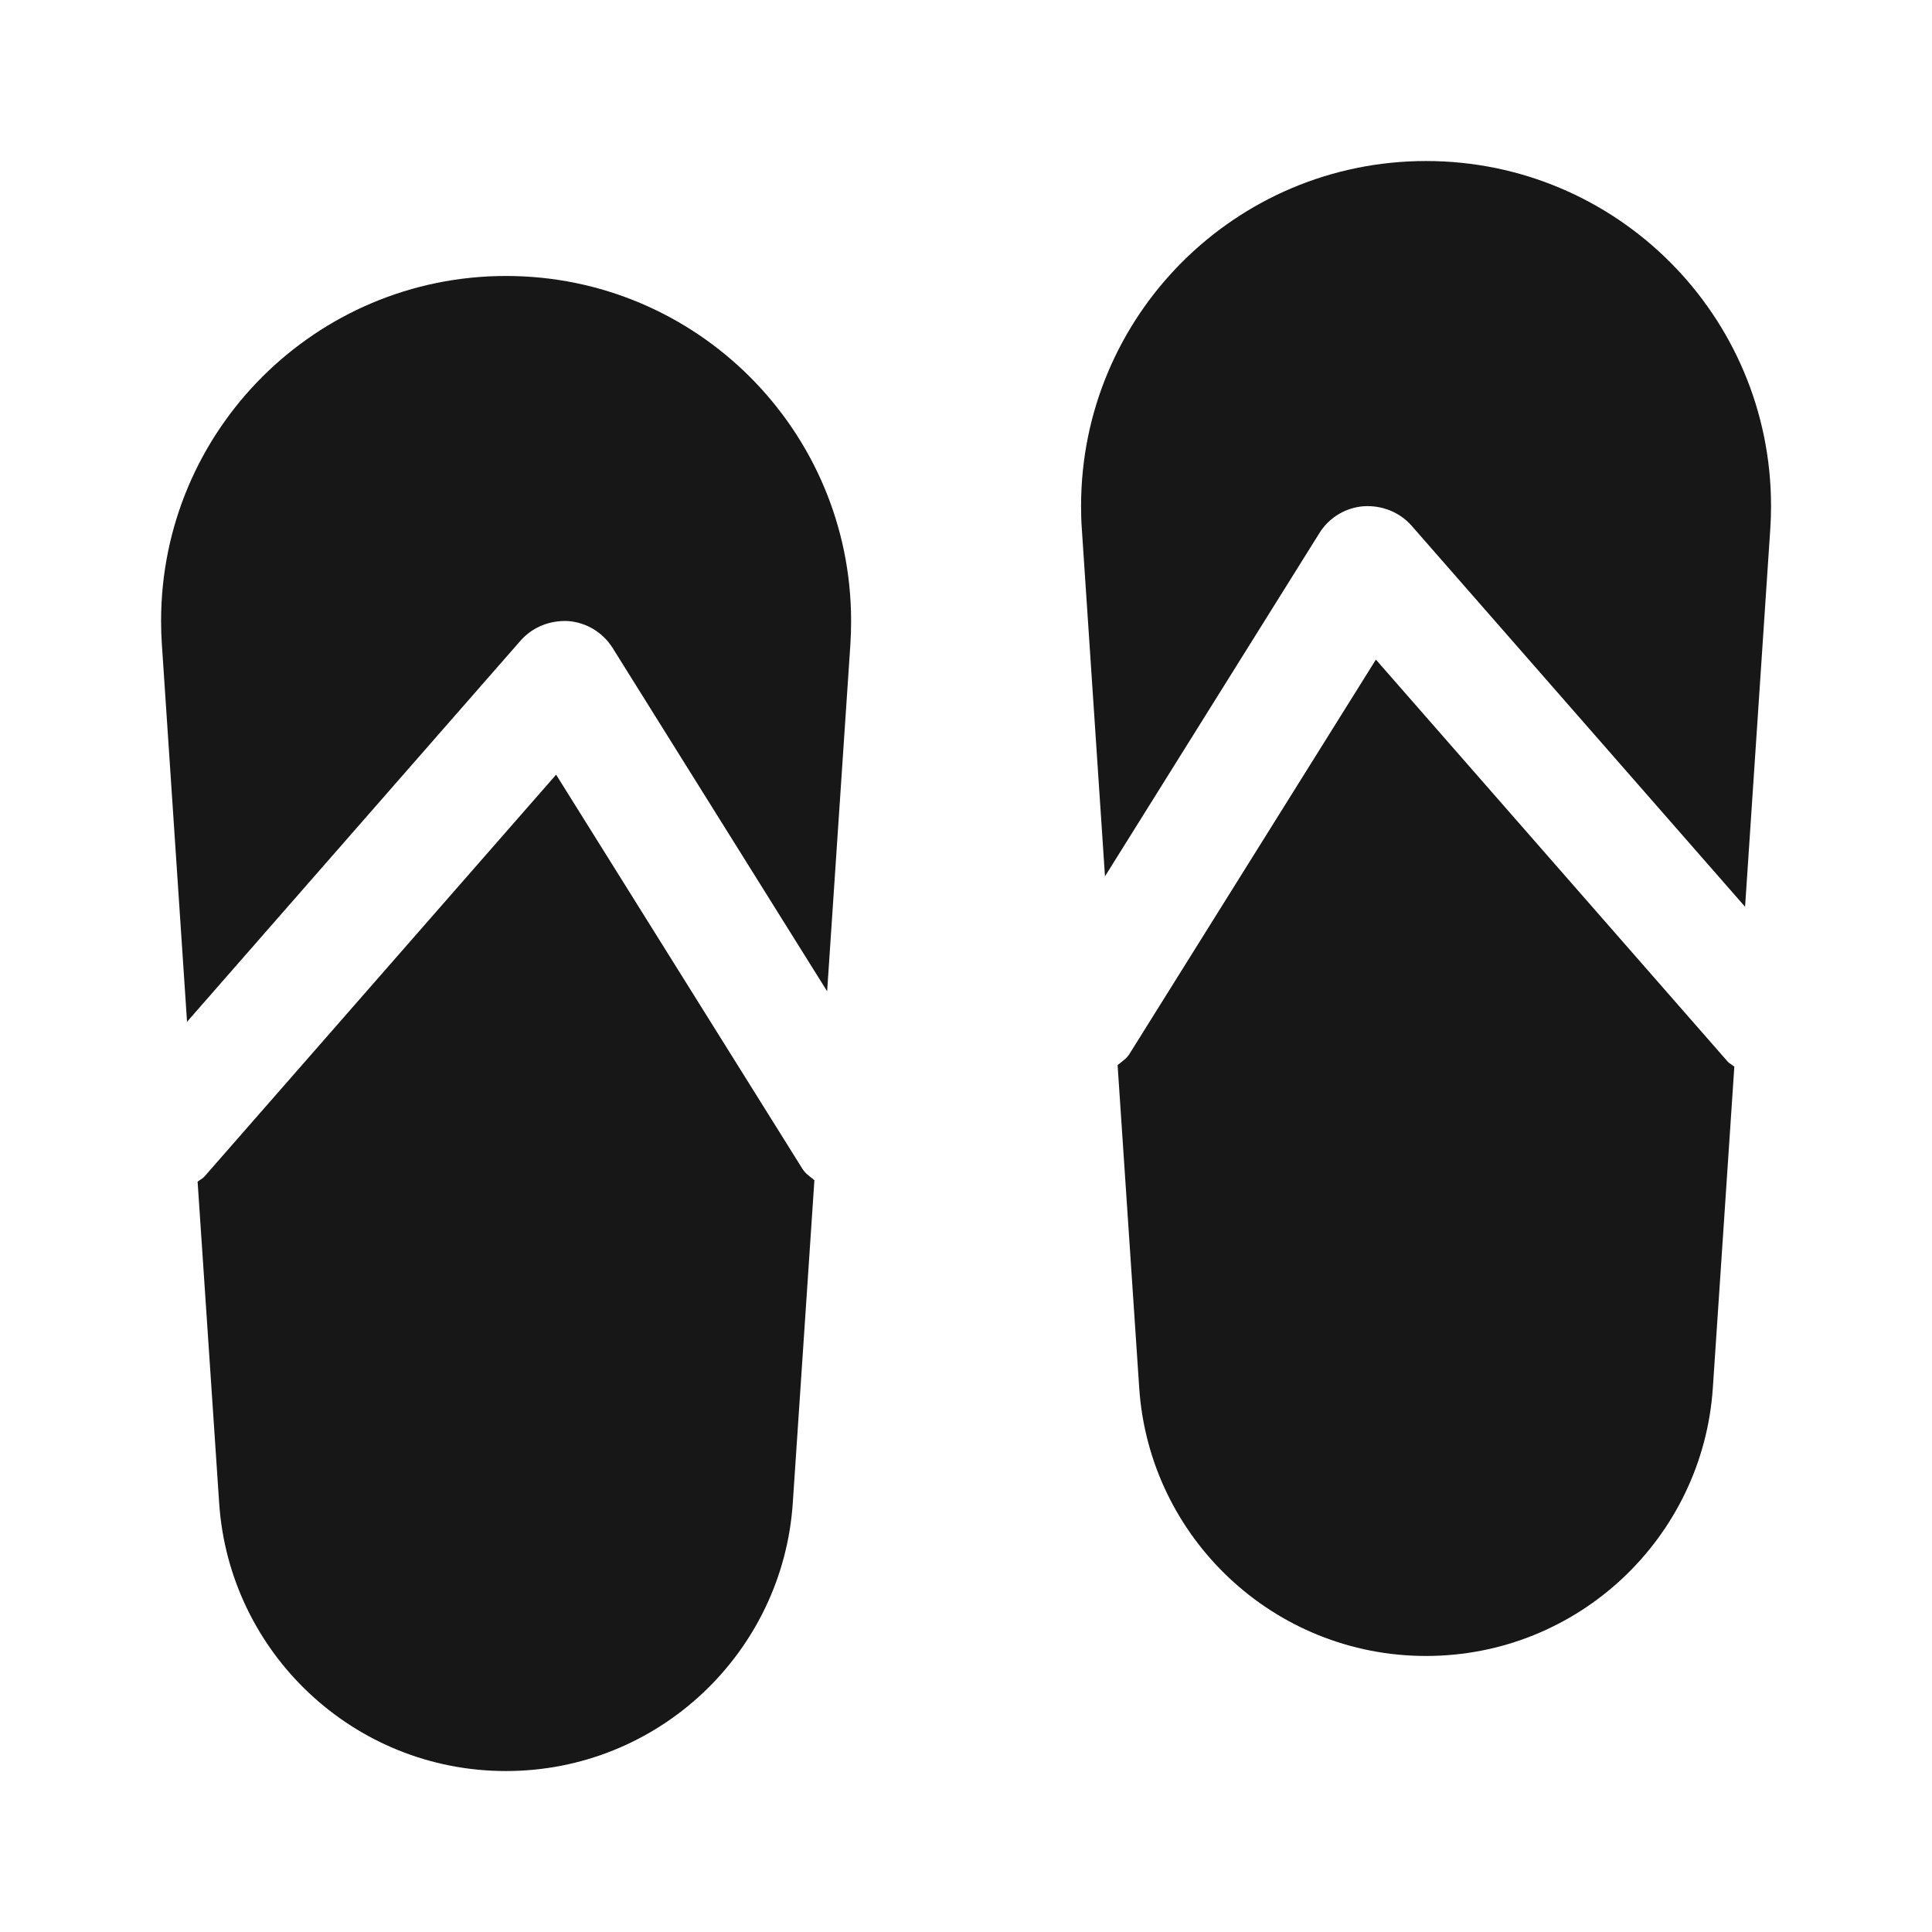 <svg width="32" height="32" viewBox="0 0 32 32" fill="none" xmlns="http://www.w3.org/2000/svg">
<mask id="mask0_35996_48434" style="mask-type:alpha" maskUnits="userSpaceOnUse" x="0" y="0" width="32" height="32">
<rect width="32" height="32" fill="#D9D9D9"/>
</mask>
<g mask="url(#mask0_35996_48434)">
<path d="M17.906 8.381C17.906 5.225 20.464 2.667 23.62 2.667C26.776 2.667 29.334 5.225 29.334 8.381C29.334 8.511 29.33 8.64 29.321 8.768L28.904 15.019L23.38 8.707C23.182 8.482 22.889 8.366 22.586 8.385C22.285 8.408 22.012 8.574 21.854 8.829L18.302 14.515L17.919 8.768C17.909 8.64 17.906 8.511 17.906 8.381Z" fill="#171717"/>
<path d="M18.707 17.457L22.789 10.925L28.612 17.579C28.633 17.603 28.658 17.62 28.683 17.636C28.698 17.646 28.712 17.655 28.726 17.666L28.37 22.988C28.204 25.468 26.142 27.428 23.62 27.428C21.098 27.428 19.035 25.468 18.869 22.988L18.511 17.642C18.529 17.626 18.549 17.611 18.568 17.596C18.619 17.556 18.671 17.515 18.707 17.457Z" fill="#171717"/>
<path d="M8.382 4.571C5.226 4.571 2.668 7.129 2.668 10.286C2.668 10.415 2.672 10.545 2.681 10.672L3.098 16.924L8.622 10.611C8.82 10.385 9.114 10.27 9.415 10.287C9.716 10.312 9.986 10.476 10.146 10.731L13.7 16.419L14.085 10.672C14.093 10.545 14.097 10.415 14.097 10.286C14.097 7.129 11.538 4.571 8.382 4.571Z" fill="#171717"/>
<path d="M3.388 19.485L9.211 12.831L13.293 19.363C13.329 19.421 13.38 19.462 13.432 19.502C13.451 19.517 13.47 19.532 13.489 19.548L13.131 24.894C12.965 27.374 10.902 29.334 8.38 29.334C5.858 29.334 3.795 27.374 3.63 24.894L3.273 19.572C3.287 19.561 3.302 19.552 3.316 19.542C3.342 19.526 3.367 19.509 3.388 19.485Z" fill="#171717"/>
</g>
</svg>
